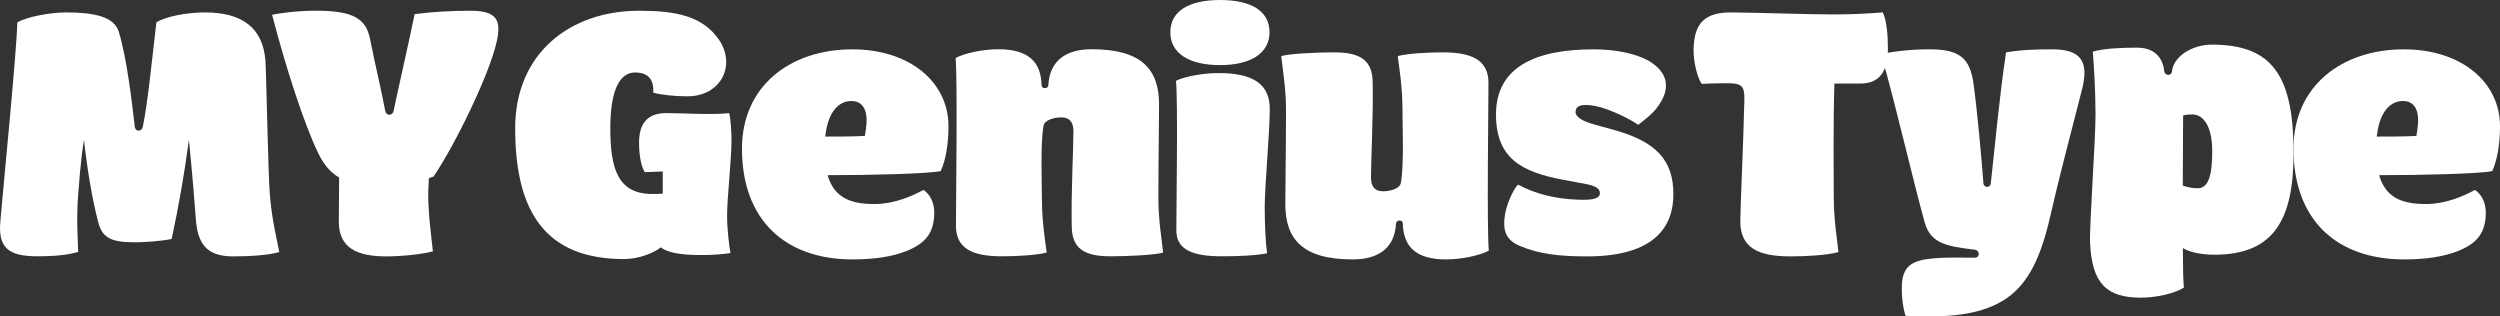 <svg width="158" height="20" viewBox="0 0 158 20" fill="none" xmlns="http://www.w3.org/2000/svg">
<rect x="0" y="0" width="158" height="20" fill="#333333" stroke="none"/>
<g clip-path="url(#clip0_2081_29509)">
<path d="M4.943 15.922C4.216 16.135 3.317 16.198 2.376 16.198C0.536 16.198 -0.127 15.668 0.022 13.998C0.151 12.386 1.071 3.139 1.092 1.421C1.67 1.06 3.189 0.785 4.173 0.785C5.928 0.785 7.211 1.039 7.511 2.015C8.024 3.712 8.345 6.49 8.516 7.996C8.559 8.356 8.966 8.335 9.03 7.996C9.372 6.299 9.629 3.521 9.886 1.4H9.907C10.442 1.06 11.768 0.785 12.945 0.785C15.235 0.785 16.604 1.697 16.775 3.818C16.839 4.899 16.946 10.986 17.053 12.259C17.181 13.913 17.502 15.143 17.652 15.928C16.968 16.14 15.684 16.203 14.742 16.203C13.33 16.203 12.539 15.673 12.389 13.998C12.346 13.362 12.154 10.944 11.94 8.844C11.662 10.901 11.298 13.043 10.848 15.101C10.185 15.249 9.073 15.313 8.495 15.313C7.04 15.313 6.462 15.037 6.206 14.04C5.821 12.556 5.521 10.753 5.307 8.844C5.093 10.095 4.986 11.792 4.943 12.259C4.815 13.913 4.922 15.143 4.943 15.928V15.922Z" fill="white"/>
<path d="M29.735 0.679C31.425 0.679 31.703 1.294 31.382 2.672C30.912 4.73 28.815 9.056 27.403 11.156L27.103 11.262L27.061 12.259C27.061 13.489 27.274 15.101 27.36 15.886C26.654 16.076 25.349 16.204 24.407 16.204C22.567 16.204 21.412 15.673 21.412 13.998L21.434 11.22C20.813 10.859 20.428 10.329 20.107 9.671C19.23 7.869 18.053 4.242 17.197 0.933C18.075 0.764 19.187 0.658 20.257 0.679C22.289 0.721 23.124 1.167 23.381 2.439C23.723 4.157 24.151 5.917 24.343 6.999C24.407 7.338 24.814 7.338 24.878 6.999C25.092 5.939 25.713 3.266 26.205 0.891C27.403 0.742 28.537 0.679 29.735 0.679Z" fill="white"/>
<path d="M46.23 8.908C46.23 10.053 45.952 12.492 45.952 13.637C45.952 14.422 46.081 15.589 46.166 15.992C45.61 16.076 45.011 16.119 44.283 16.119C42.893 16.119 42.122 15.928 41.759 15.631C41.309 16.013 40.304 16.373 39.448 16.373C34.463 16.373 32.559 13.383 32.559 8.102C32.559 3.372 36.025 0.679 40.389 0.679C42.636 0.679 44.412 0.976 45.46 2.545C46.53 4.157 45.546 6.108 43.406 6.087C42.7 6.087 41.78 6.002 41.288 5.854C41.331 5.069 41.01 4.581 40.133 4.581C39.255 4.581 38.571 5.514 38.571 8.102C38.571 10.689 39.063 12.259 41.224 12.259C41.438 12.259 41.652 12.259 41.887 12.238V10.838L40.753 10.88C40.56 10.583 40.389 9.968 40.389 9.014C40.389 7.826 40.903 7.147 42.101 7.147C43.042 7.147 45.139 7.275 46.081 7.147C46.188 7.529 46.23 8.378 46.23 8.908Z" fill="white"/>
<path d="M59.045 13.425C59.045 14.698 58.51 15.376 57.291 15.864C56.392 16.225 55.237 16.395 53.889 16.395C49.61 16.395 46.893 13.892 46.893 9.396C46.893 5.408 49.974 3.118 53.867 3.118C57.505 3.118 59.944 5.196 59.944 7.975C59.944 9.099 59.773 10.117 59.452 10.816C58.575 10.986 54.98 11.071 52.306 11.071C52.691 12.407 53.632 12.895 55.237 12.895C56.563 12.895 57.697 12.365 58.361 12.004C58.703 12.216 59.045 12.725 59.045 13.425ZM54.659 8.59C54.702 8.356 54.745 8.059 54.766 7.762C54.809 6.893 54.488 6.384 53.803 6.384C53.076 6.384 52.327 6.978 52.156 8.632C52.969 8.632 53.867 8.632 54.659 8.59Z" fill="white"/>
<path d="M66.15 15.965C65.444 16.135 64.246 16.198 63.304 16.198C61.464 16.198 60.416 15.71 60.416 14.268C60.416 12.635 60.523 5.191 60.395 3.664C60.951 3.367 62.106 3.112 63.09 3.112C64.909 3.112 65.786 3.833 65.829 5.382C65.829 5.636 66.236 5.636 66.257 5.382C66.343 3.812 67.391 3.112 68.996 3.112C72.183 3.112 73.253 4.406 73.253 6.612C73.253 7.609 73.21 10.323 73.21 12.572C73.21 13.95 73.446 15.286 73.51 15.965C72.889 16.135 71.071 16.198 70.172 16.198C68.525 16.198 67.733 15.71 67.733 14.268C67.69 12.253 67.84 9.411 67.84 8.287C67.84 7.757 67.626 7.418 67.091 7.418C66.556 7.418 66.022 7.609 65.957 7.927C65.743 8.966 65.85 11.659 65.85 12.614C65.85 13.992 66.064 15.286 66.15 15.965Z" fill="white"/>
<path d="M73.965 2.036C73.965 0.7 75.142 0 77.11 0C79.078 0 80.234 0.7 80.234 2.036C80.234 3.372 79.036 4.115 77.11 4.115C75.184 4.115 73.965 3.393 73.965 2.036ZM80.079 16.007C79.373 16.156 78.174 16.198 77.233 16.198C75.393 16.198 74.345 15.795 74.345 14.565C74.345 13.187 74.452 6.379 74.323 5.106C74.879 4.83 76.035 4.618 77.019 4.618C79.201 4.618 80.25 5.318 80.25 6.888C80.25 8.33 79.929 11.808 79.929 13.059C79.929 14.226 79.993 15.414 80.079 16.007Z" fill="white"/>
<path d="M88.337 3.542C89.043 3.372 90.241 3.309 91.182 3.309C93.022 3.309 94.071 3.796 94.071 5.239C94.071 6.872 93.964 14.316 94.092 15.843C93.536 16.14 92.38 16.395 91.396 16.395C89.578 16.395 88.7 15.673 88.657 14.125C88.657 13.871 88.251 13.871 88.23 14.125C88.144 15.695 87.096 16.395 85.491 16.395C82.303 16.395 81.233 15.101 81.233 12.895C81.233 11.898 81.276 9.183 81.276 6.935C81.276 5.557 81.041 4.221 80.977 3.542C81.597 3.372 83.416 3.309 84.314 3.309C85.962 3.309 86.753 3.796 86.753 5.239C86.796 7.253 86.646 10.095 86.646 11.22C86.646 11.75 86.86 12.089 87.395 12.089C87.93 12.089 88.465 11.898 88.529 11.58C88.743 10.541 88.636 7.847 88.636 6.893C88.636 5.514 88.422 4.221 88.337 3.542Z" fill="white"/>
<path d="M95.125 13.51C95.231 12.916 95.595 12.025 95.938 11.665C97.072 12.28 98.377 12.577 99.725 12.619C100.73 12.662 101.115 12.534 101.115 12.195C101.115 11.877 100.73 11.729 100.195 11.622L98.826 11.368C96.194 10.88 94.547 10.032 94.547 7.232C94.547 4.242 97.029 3.118 100.709 3.118C102.099 3.118 103.319 3.372 104.153 3.818C105.48 4.581 105.63 5.642 104.688 6.85C104.389 7.232 103.918 7.593 103.533 7.89C103.105 7.572 101.736 6.872 100.837 6.702C99.832 6.511 99.575 6.744 99.575 7.084C99.575 7.381 100.003 7.656 100.687 7.847L101.992 8.208C104.667 8.95 105.758 10.117 105.758 12.28C105.758 14.316 104.581 16.204 100.302 16.204C98.419 16.204 97.243 16.034 96.066 15.546C95.125 15.164 94.953 14.507 95.125 13.51Z" fill="white"/>
<path d="M118.995 0.785C119.252 1.336 119.316 2.312 119.316 3.054C119.316 4.39 118.888 5.281 117.562 5.281H115.936C115.85 7.678 115.893 11.538 115.893 12.365C115.893 13.913 116.107 15.143 116.192 15.928C115.486 16.14 114.074 16.203 113.133 16.203C111.143 16.203 109.988 15.673 109.988 13.998C109.988 13.192 110.18 9.077 110.244 6.341C110.266 5.429 110.095 5.26 109.153 5.26C108.404 5.26 107.848 5.281 107.549 5.302C107.249 4.878 107.035 3.881 107.035 3.224C107.035 1.421 107.763 0.763 109.496 0.785C111.421 0.806 114.245 0.912 115.893 0.912C117.177 0.912 118.139 0.848 118.995 0.785Z" fill="white"/>
<path d="M129.715 3.118C131.491 3.118 132.025 3.86 131.598 5.599C130.956 8.144 130.185 10.986 129.651 13.362C128.538 18.303 126.976 20.339 120.429 19.958C120.258 19.406 120.194 18.834 120.194 18.197C120.194 16.819 120.814 16.458 122.162 16.331C123.146 16.246 123.981 16.288 124.794 16.288C125.158 16.288 125.136 15.822 124.794 15.78C123.082 15.567 122.034 15.419 121.649 14.083C120.9 11.411 119.916 7.041 118.889 3.415C119.766 3.224 121.05 3.097 122.141 3.118C123.831 3.16 124.516 3.669 124.73 5.324C124.986 7.211 125.2 9.671 125.35 11.559C125.371 11.898 125.799 11.898 125.821 11.559C126.035 9.693 126.377 5.939 126.784 3.309C127.768 3.139 128.731 3.118 129.715 3.118Z" fill="white"/>
<path d="M132.266 3.266C132.951 3.054 134.127 3.012 135.069 3.012C136.01 3.012 136.673 3.499 136.78 4.496C136.823 4.814 137.251 4.814 137.272 4.496C137.358 3.606 138.492 2.821 139.797 2.821C143.606 2.821 144.953 4.772 144.953 9.671C144.953 13.828 143.755 16.098 139.947 16.098C139.091 16.098 138.342 15.928 137.957 15.673C137.957 16.819 137.979 17.752 138.021 18.176C137.465 18.537 136.288 18.812 135.304 18.812C133.122 18.812 132.223 17.9 132.095 15.398C132.031 14.464 132.437 8.95 132.437 7.232C132.437 5.684 132.33 4.051 132.266 3.266ZM138.551 7.232C138.358 7.232 138.123 7.253 137.973 7.296L137.952 11.729C138.251 11.835 138.529 11.898 138.893 11.898C139.556 11.898 139.813 11.135 139.813 9.544C139.813 7.953 139.235 7.232 138.551 7.232Z" fill="white"/>
<path d="M157.102 13.425C157.102 14.698 156.567 15.376 155.347 15.864C154.449 16.225 153.293 16.395 151.946 16.395C147.666 16.395 144.949 13.892 144.949 9.396C144.949 5.408 148.03 3.118 151.924 3.118C155.561 3.118 158 5.196 158 7.975C158 9.099 157.829 10.117 157.508 10.816C156.631 10.986 153.037 11.071 150.362 11.071C150.747 12.407 151.689 12.895 153.293 12.895C154.62 12.895 155.754 12.365 156.417 12.004C156.76 12.216 157.102 12.725 157.102 13.425ZM152.716 8.59C152.759 8.356 152.801 8.059 152.823 7.762C152.866 6.893 152.545 6.384 151.86 6.384C151.133 6.384 150.384 6.978 150.212 8.632C151.026 8.632 151.924 8.632 152.716 8.59Z" fill="white"/>
</g>
<defs>
<clipPath id="clip0_2081_29509">
<rect width="158" height="20" fill="white"/>
</clipPath>
</defs>
</svg>
